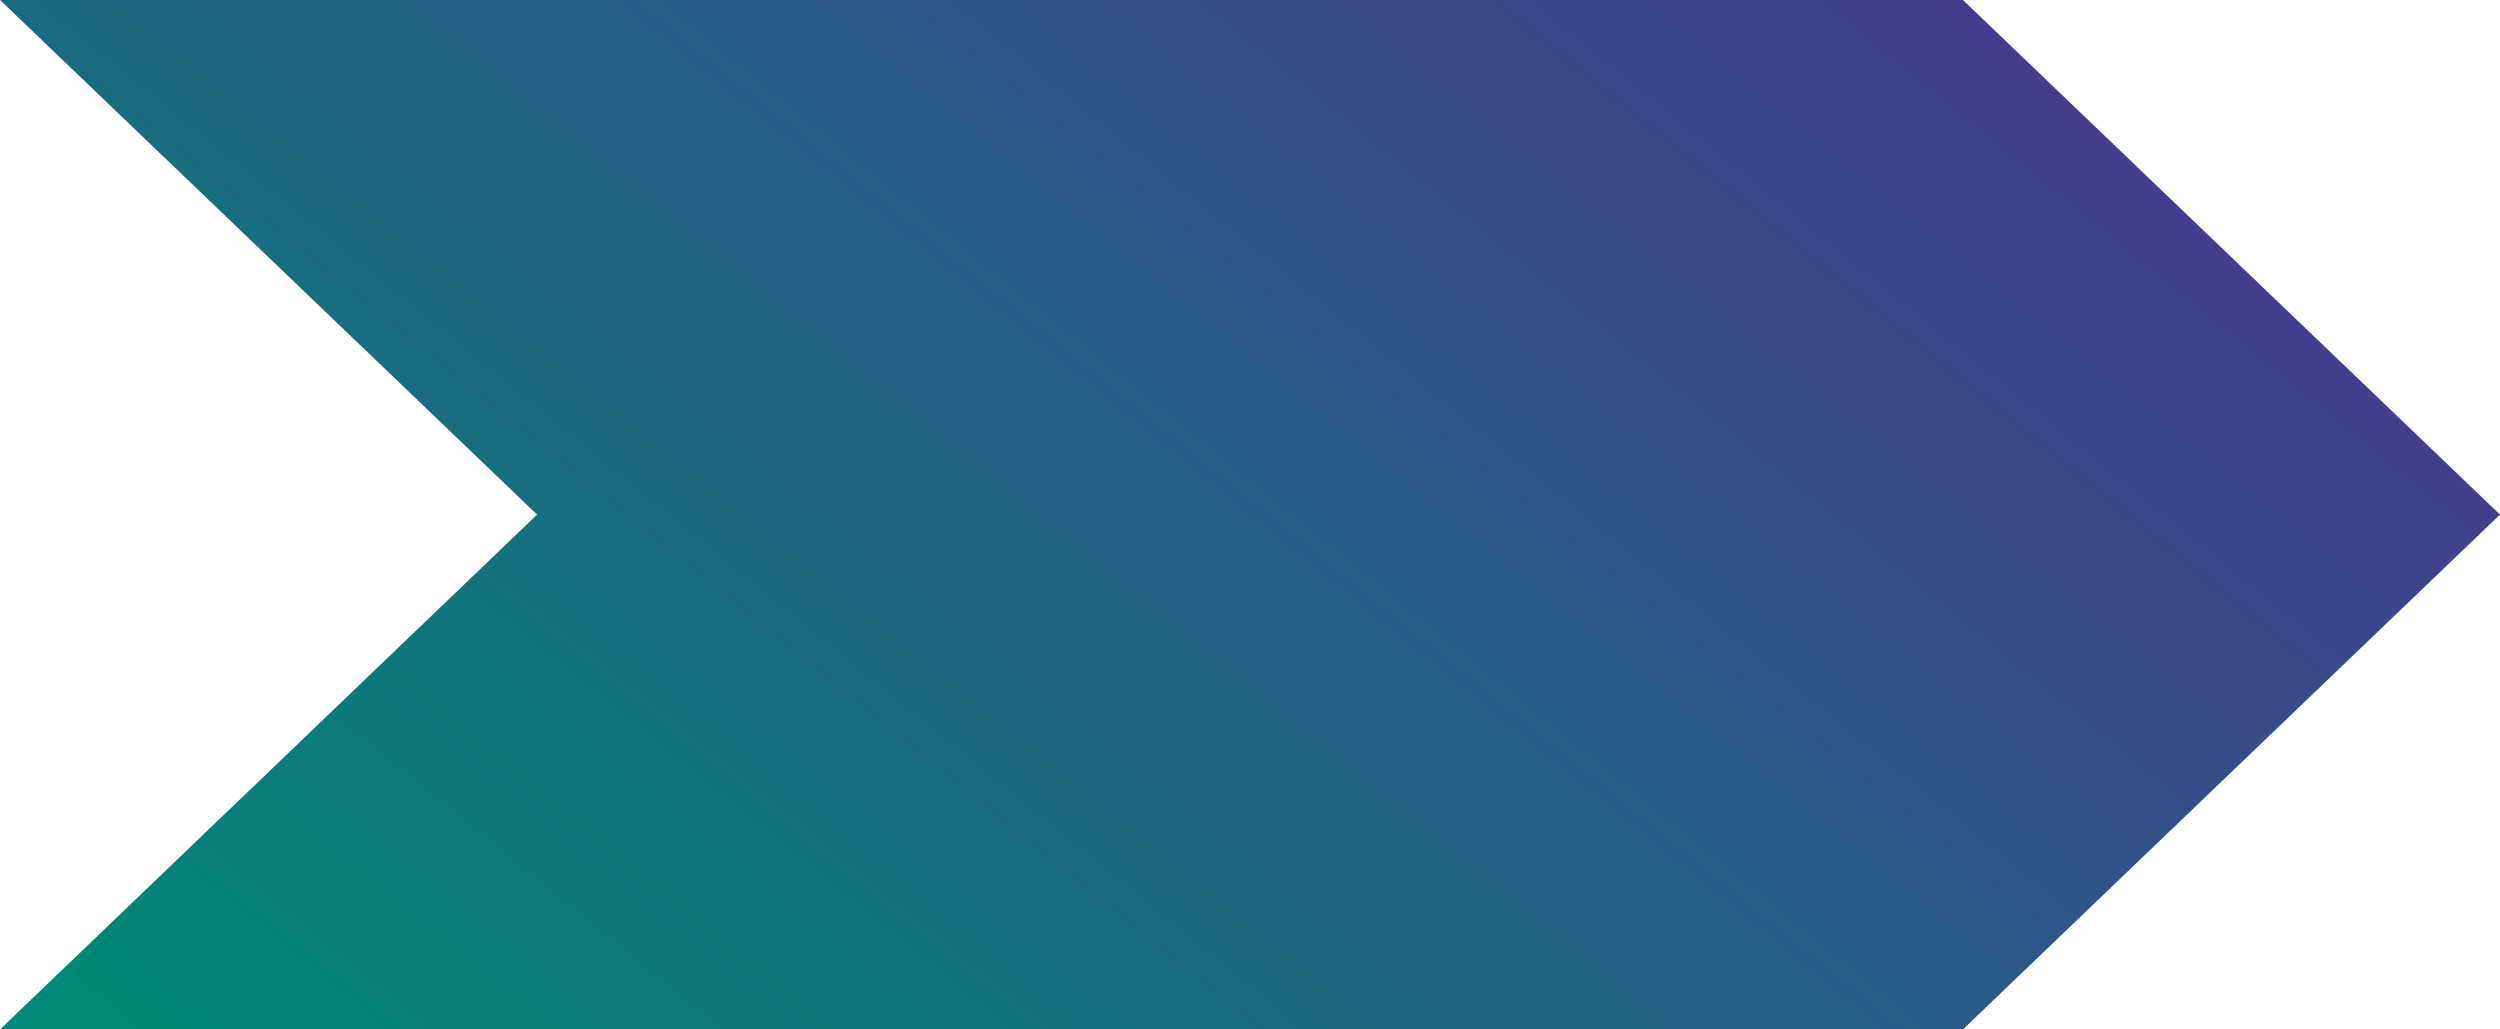 <svg width="170" height="70" viewBox="0 0 170 70" fill="none" xmlns="http://www.w3.org/2000/svg">
<path d="M133.48 0H0L36.52 34.992L0 70H133.48L170 34.992L133.48 0Z" fill="url(#paint0_linear_1776_22144)"/>
<defs>
<linearGradient id="paint0_linear_1776_22144" x1="7.675" y1="70" x2="96.226" y2="-39.069" gradientUnits="userSpaceOnUse">
<stop stop-color="#008878"/>
<stop offset="1" stop-color="#48398E"/>
</linearGradient>
</defs>
</svg>
